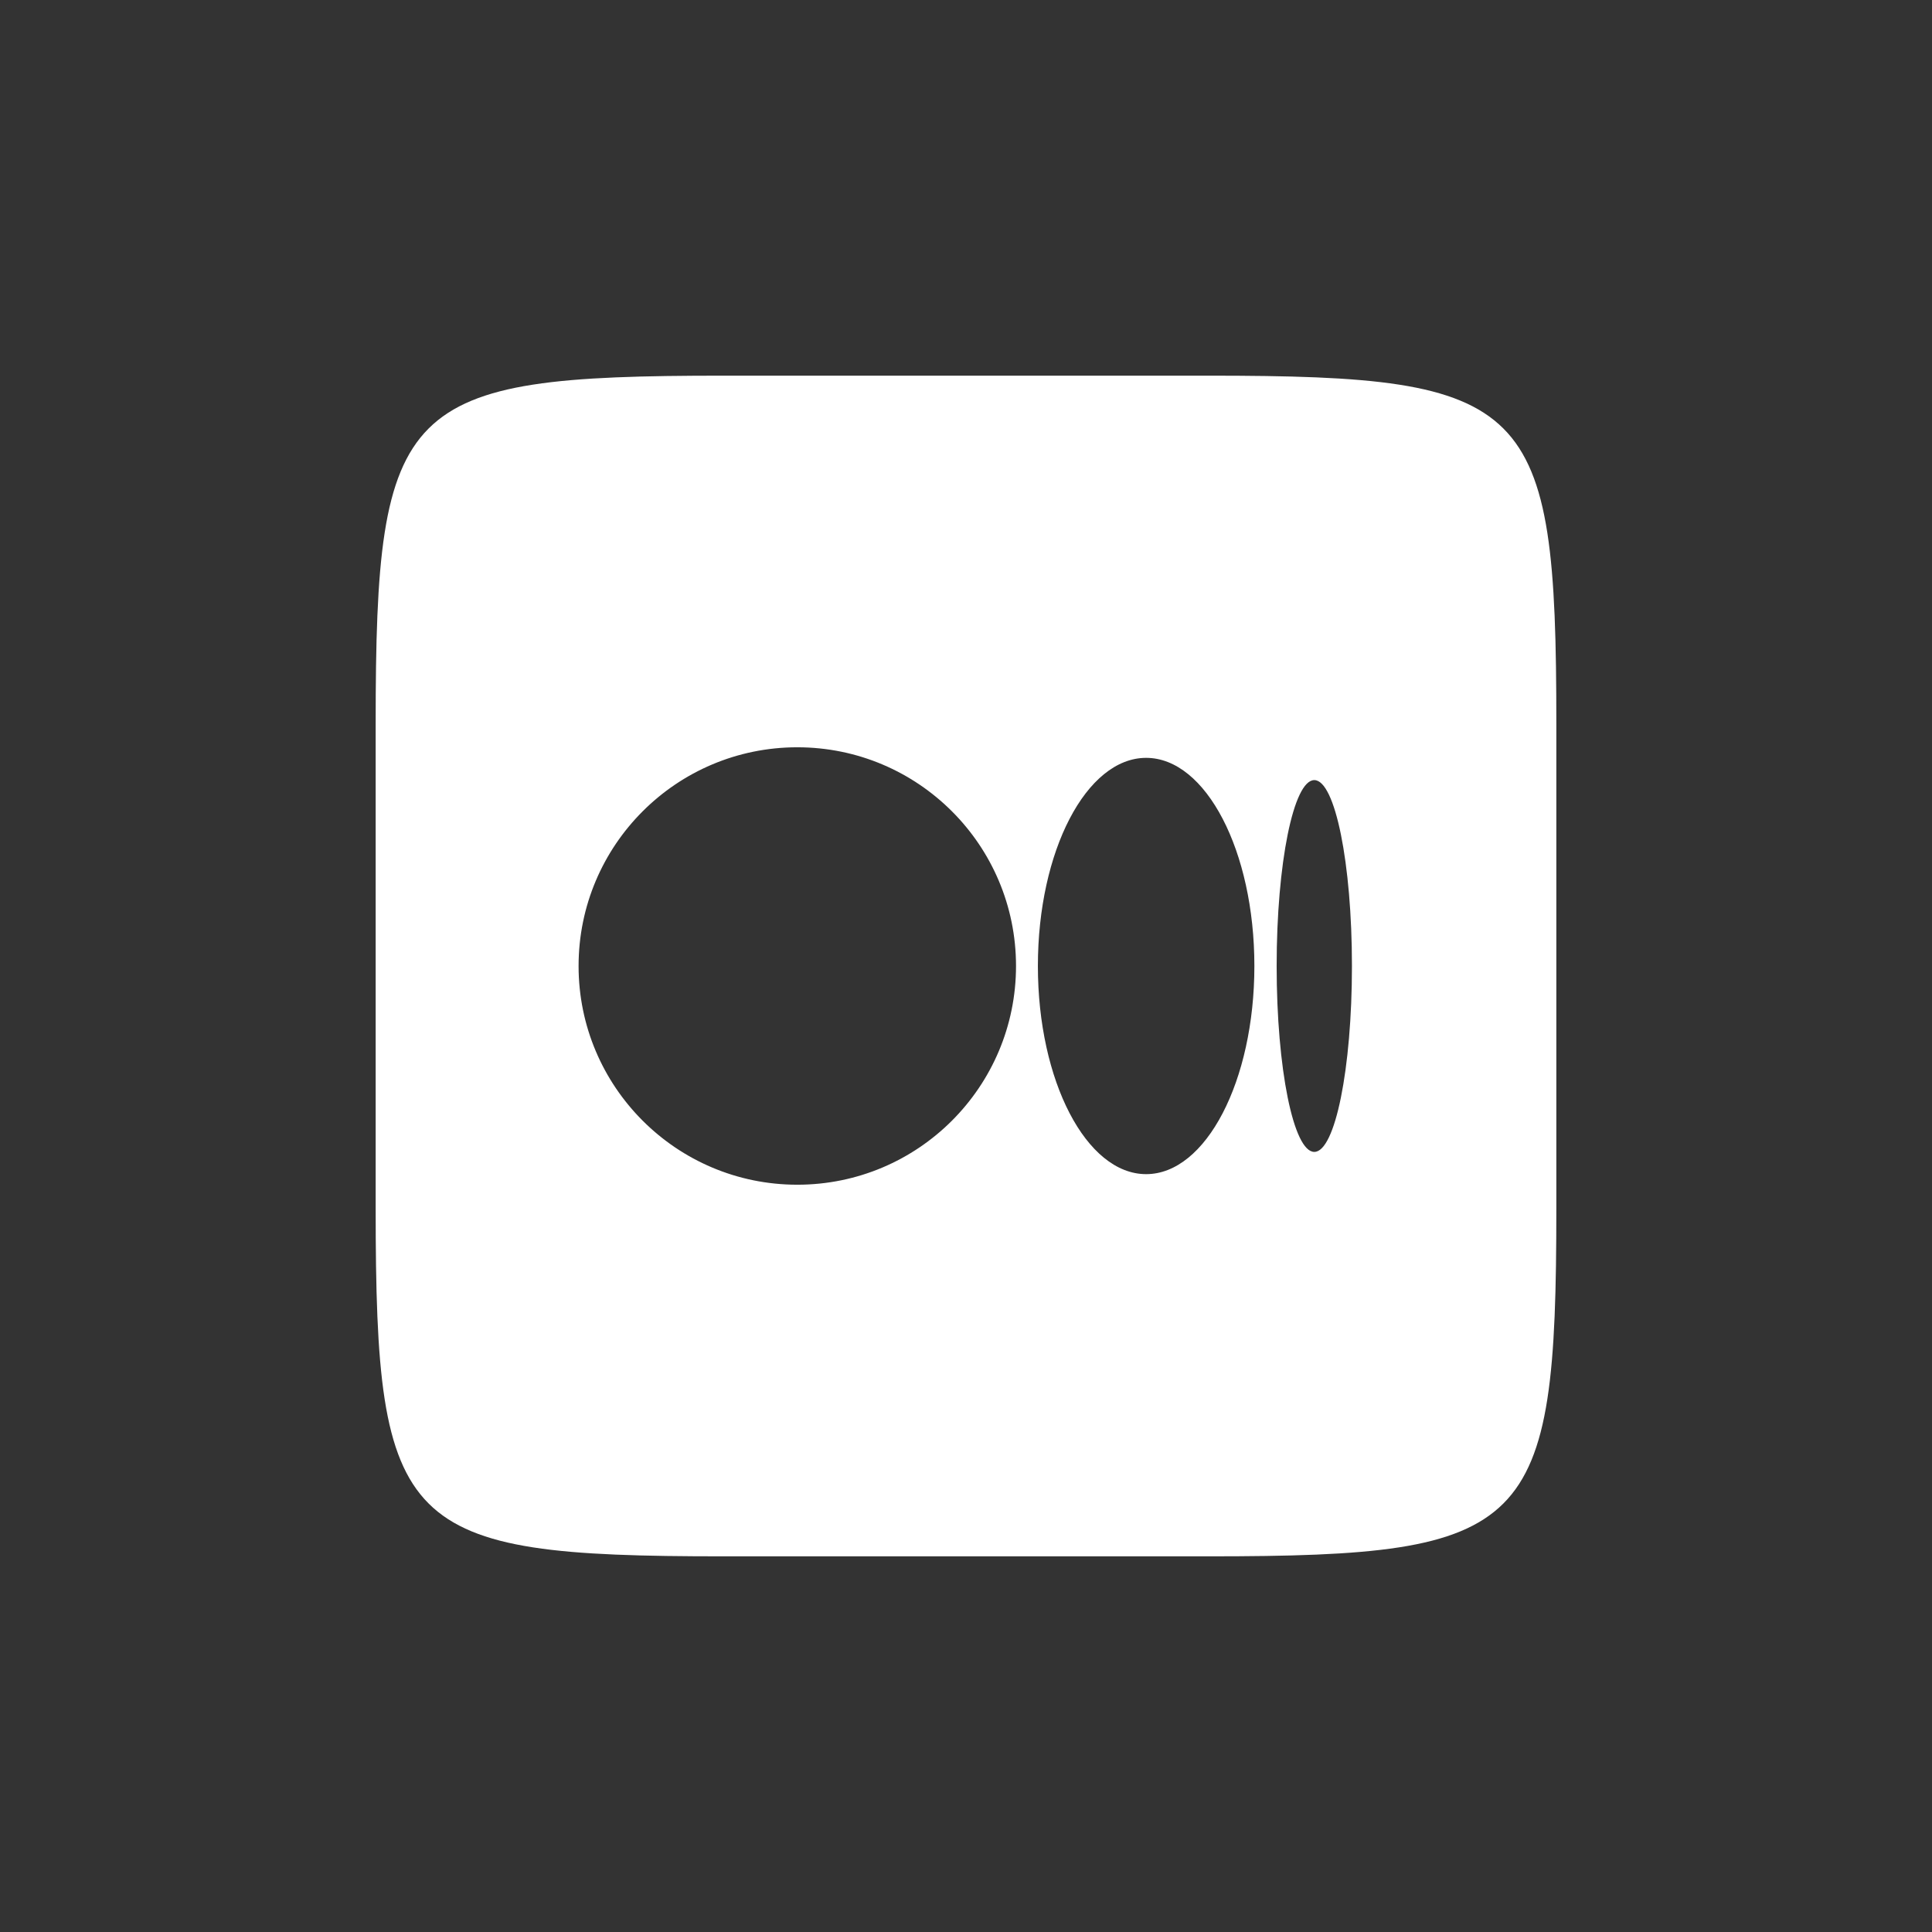 <svg xmlns="http://www.w3.org/2000/svg" x="0px" y="0px" width="100" height="100" viewBox="0 0 72 72">
<rect x="0" y="0" width="72" height="72" fill="#333333" stroke="none"/>
<path d="M45.049,14C57.06,14,58,14.94,58,26.951v18.098C58,57.06,57.06,58,45.049,58H26.951C14.94,58,14,57.06,14,45.049V26.951	C14,14.94,14.94,14,26.951,14H45.049z M29.713,44.151c4.502,0,8.151-3.649,8.151-8.151c0-4.502-3.649-8.151-8.151-8.151	c-4.502,0-8.151,3.649-8.151,8.151C21.562,40.502,25.212,44.151,29.713,44.151z M42.713,43.757c2.228,0,4.034-3.473,4.034-7.757	c0-4.284-1.806-7.757-4.034-7.757c-2.228,0-4.034,3.473-4.034,7.757C38.679,40.284,40.485,43.757,42.713,43.757z M48.98,42.928	c0.775,0,1.403-3.102,1.403-6.928s-0.628-6.928-1.403-6.928c-0.775,0-1.403,3.102-1.403,6.928S48.205,42.928,48.98,42.928z" fill="#fff"></path>
</svg>
